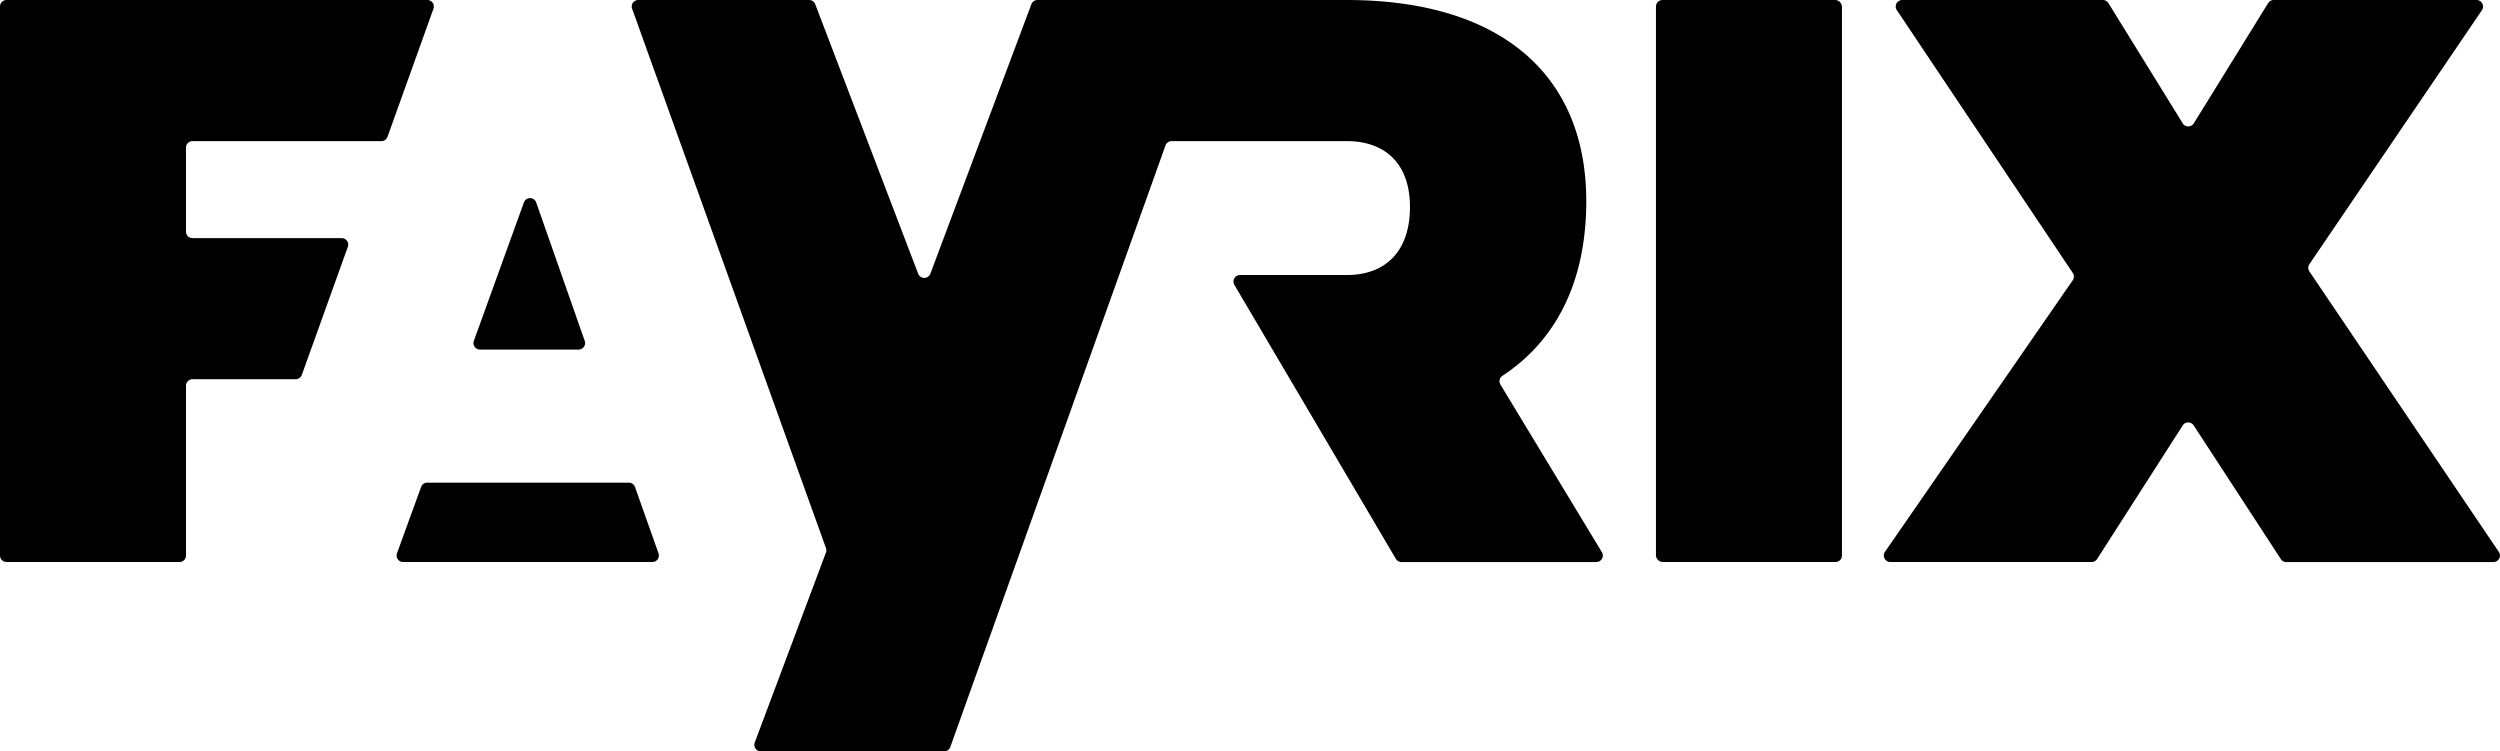 <svg xmlns="http://www.w3.org/2000/svg" viewBox="0 0 1000 300.52"><title>logo</title><path d="M168.44,194.78,158.8,221.3a2.61,2.61,0,0,0,2.46,3.51h99.68a2.61,2.61,0,0,0,2.46-3.49L254,194.8a2.61,2.61,0,0,0-2.46-1.74H170.9A2.61,2.61,0,0,0,168.44,194.78Z"/><path d="M209.55,81l-20,55.33a2.61,2.61,0,0,0,2.46,3.5h39.41a2.61,2.61,0,0,0,2.47-3.48L214.48,81A2.61,2.61,0,0,0,209.55,81Z"/><rect x="662.38" width="74.4" height="224.81" rx="2.61" ry="2.61"/><path d="M923.77,105.65l69-101.57A2.61,2.61,0,0,0,990.63,0H909.48a2.61,2.61,0,0,0-2.22,1.24L877.53,49.32a2.61,2.61,0,0,1-4.45,0L843.36,1.24A2.61,2.61,0,0,0,841.14,0H760.91a2.61,2.61,0,0,0-2.17,4.07L829.1,109.16a2.61,2.61,0,0,1,0,2.94L754,220.71a2.61,2.61,0,0,0,2.15,4.1h80.49a2.61,2.61,0,0,0,2.2-1.2l34.25-53.44a2.61,2.61,0,0,1,4.39,0l34.86,53.47a2.61,2.61,0,0,0,2.19,1.19h82.82a2.61,2.61,0,0,0,2.17-4.08L923.76,108.58A2.61,2.61,0,0,1,923.77,105.65Z"/><path d="M155,54.72,173.38,3.5A2.61,2.61,0,0,0,170.92,0H2.61A2.61,2.61,0,0,0,0,2.61V222.19a2.61,2.61,0,0,0,2.61,2.61H71.79a2.61,2.61,0,0,0,2.61-2.61V154.3A2.61,2.61,0,0,1,77,151.69h41.27a2.61,2.61,0,0,0,2.46-1.73l18.4-51.21a2.61,2.61,0,0,0-2.46-3.5H77a2.61,2.61,0,0,1-2.61-2.61V59.06A2.61,2.61,0,0,1,77,56.45h75.5A2.61,2.61,0,0,0,155,54.72Z"/><path d="M634.51,80.5c0-51.31-35-80.5-95.89-80.5H415a2.61,2.61,0,0,0-2.45,1.7L372.15,109.47a2.61,2.61,0,0,1-4.89,0L326.09,1.68A2.61,2.61,0,0,0,323.65,0H255.31a2.61,2.61,0,0,0-2.46,3.5l77.53,215.72a2.61,2.61,0,0,1,0,1.8L301.9,297a2.61,2.61,0,0,0,2.45,3.53h73.31a2.61,2.61,0,0,0,2.46-1.73L466.2,58.18a2.61,2.61,0,0,1,2.46-1.73h70c16,0,25.33,9.62,25.33,26.3,0,17.32-9.3,27.26-25.33,27.26H496a2.61,2.61,0,0,0-2.25,3.94l64.59,109.58a2.61,2.61,0,0,0,2.25,1.29h77.89a2.61,2.61,0,0,0,2.24-4l-40.55-67a2.6,2.6,0,0,1,.83-3.52C622.77,136,634.51,112.18,634.51,80.5Z"/></svg>
